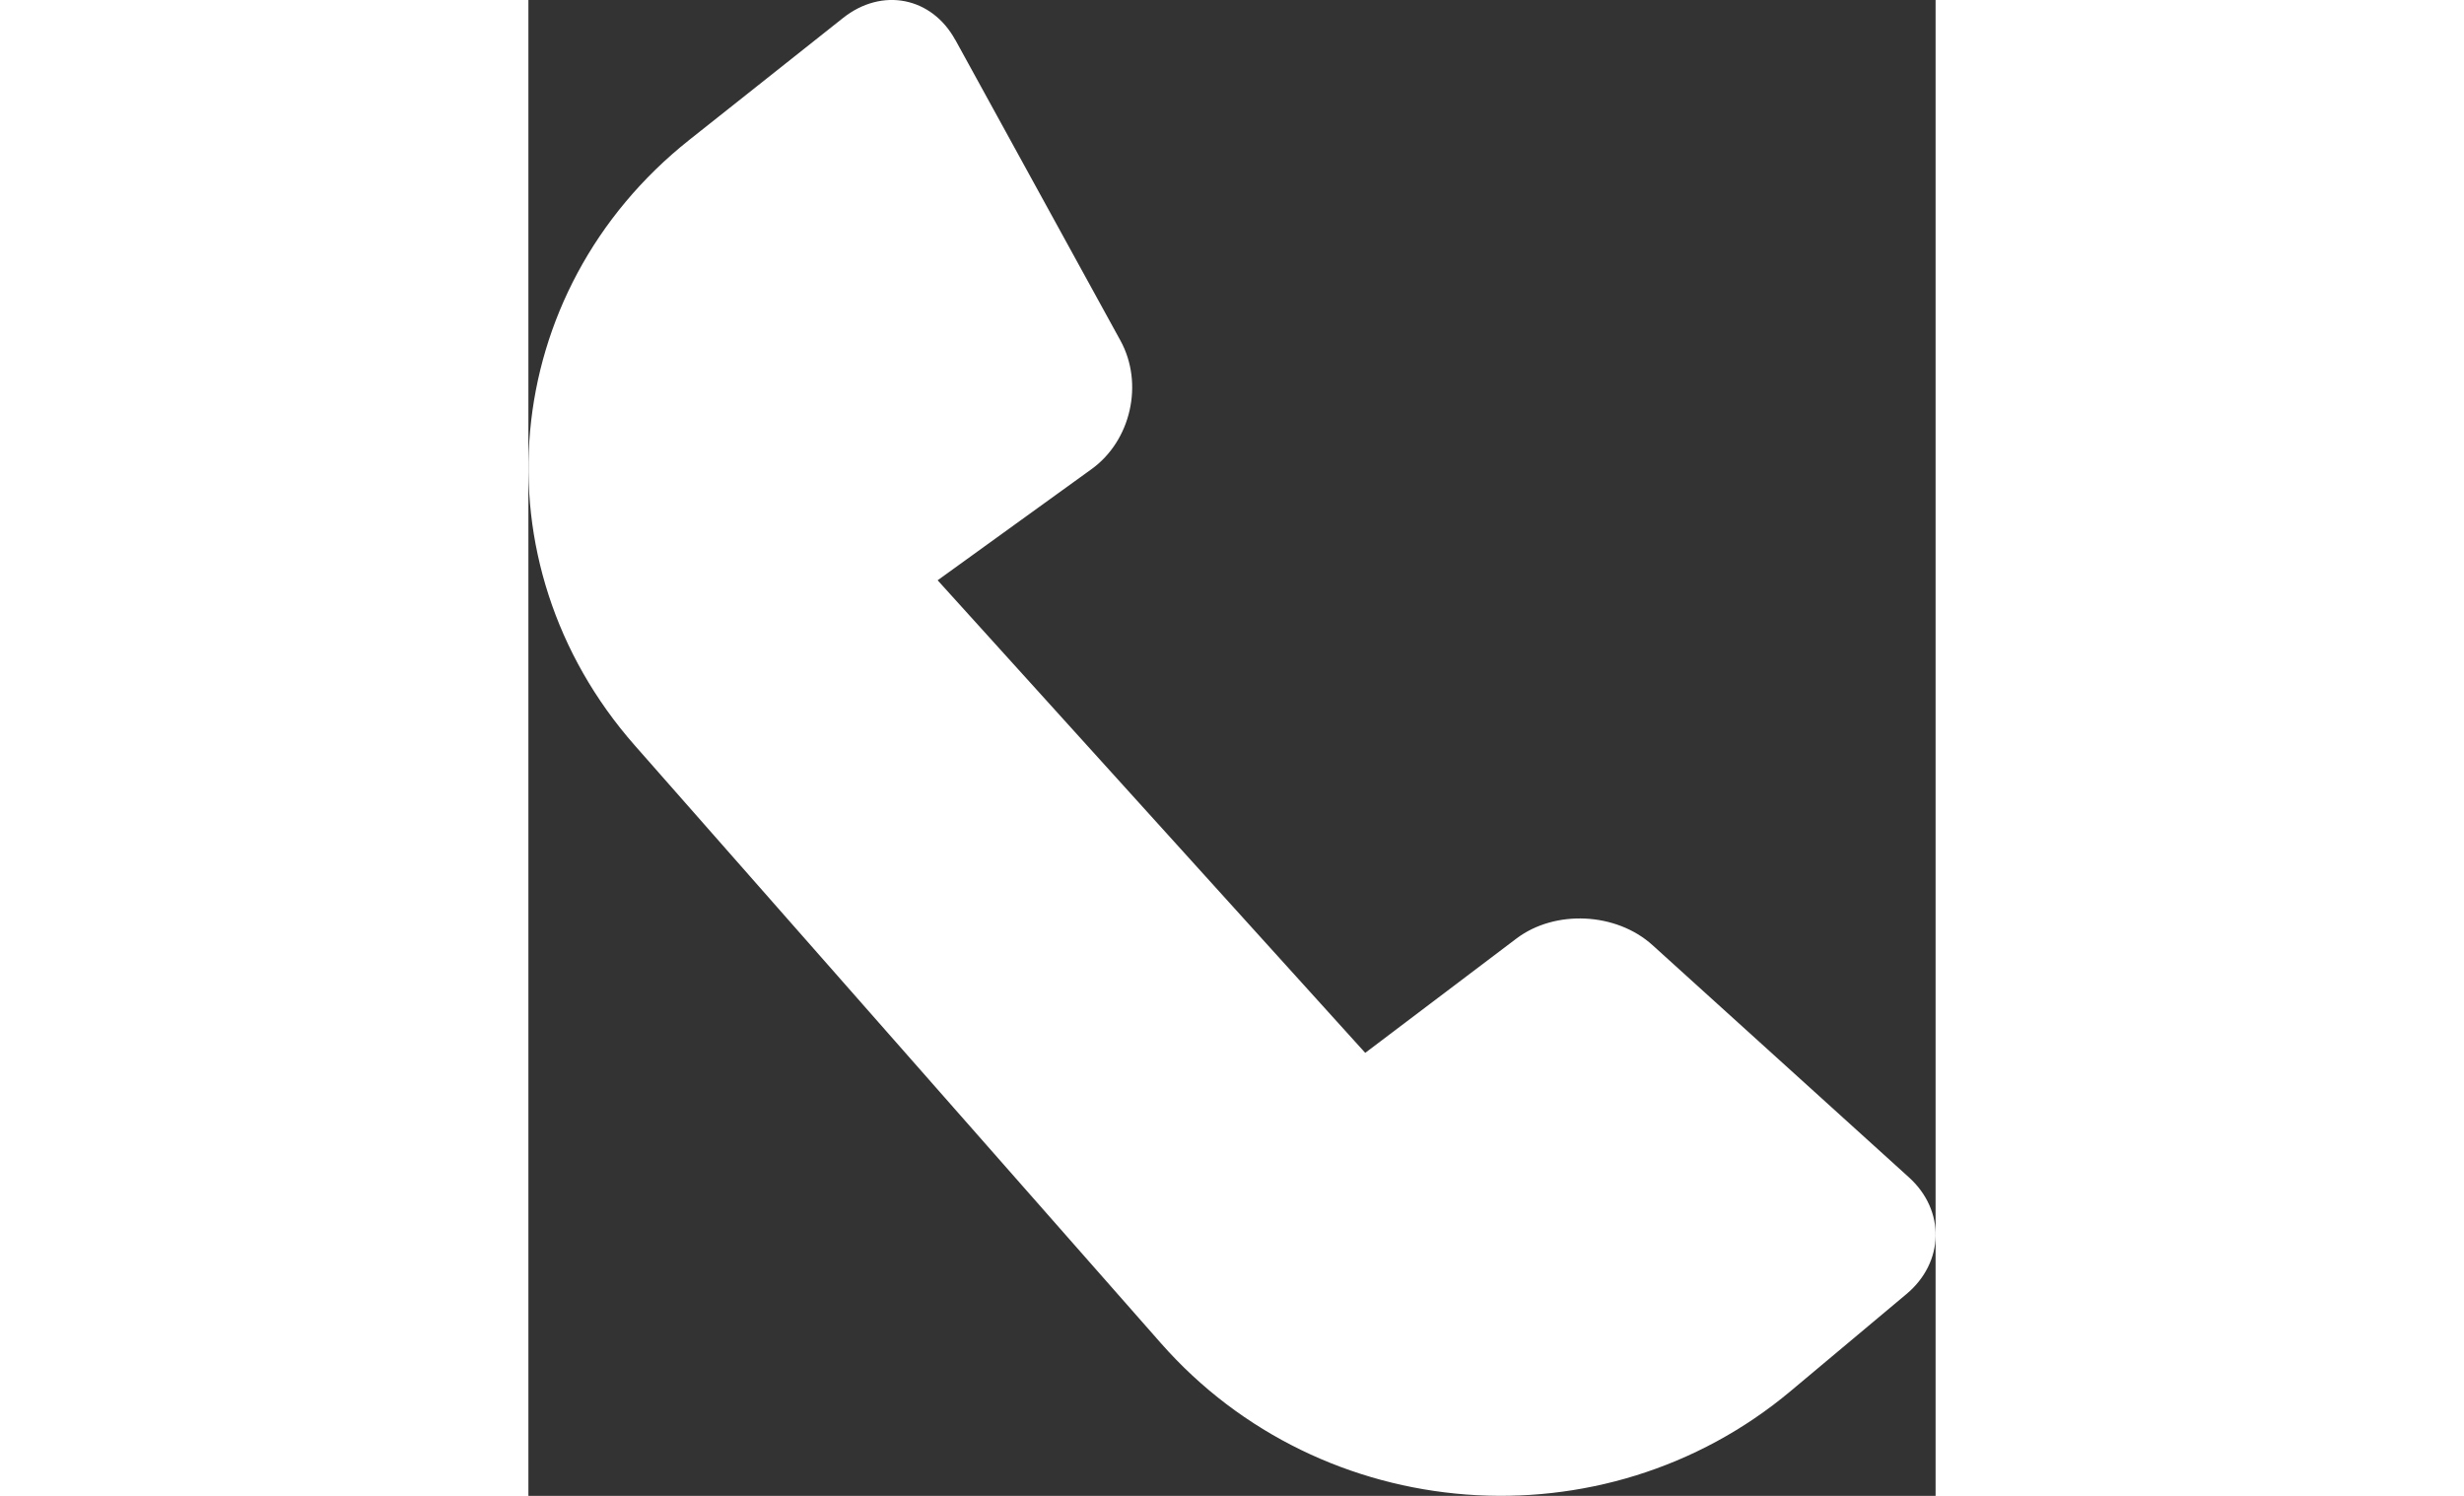 <svg data-bbox="17.052 7.009 15.938 16.944" width="28" height="17" viewBox="17.052 7.009 15.938 16.944" xmlns="http://www.w3.org/2000/svg" fill="#fff">
    <rect x="17.052" y="7.009" width="15.938" height="16.944" fill="#333333" stroke="none"/>
    <g>
        <path d="M21.886 7.46c-.265-.483-.827-.599-1.271-.247l-1.74 1.38c-2.164 1.718-2.44 4.79-.618 6.86l5.96 6.772c1.822 2.07 5.011 2.316 7.13.542l1.313-1.1c.428-.357.444-.946.028-1.322l-2.904-2.63c-.412-.373-1.105-.404-1.54-.076l-1.714 1.296-4.843-5.353 1.743-1.259c.446-.321.595-.97.327-1.457l-1.87-3.406z" fill-rule="evenodd"></path>
    </g>
</svg>